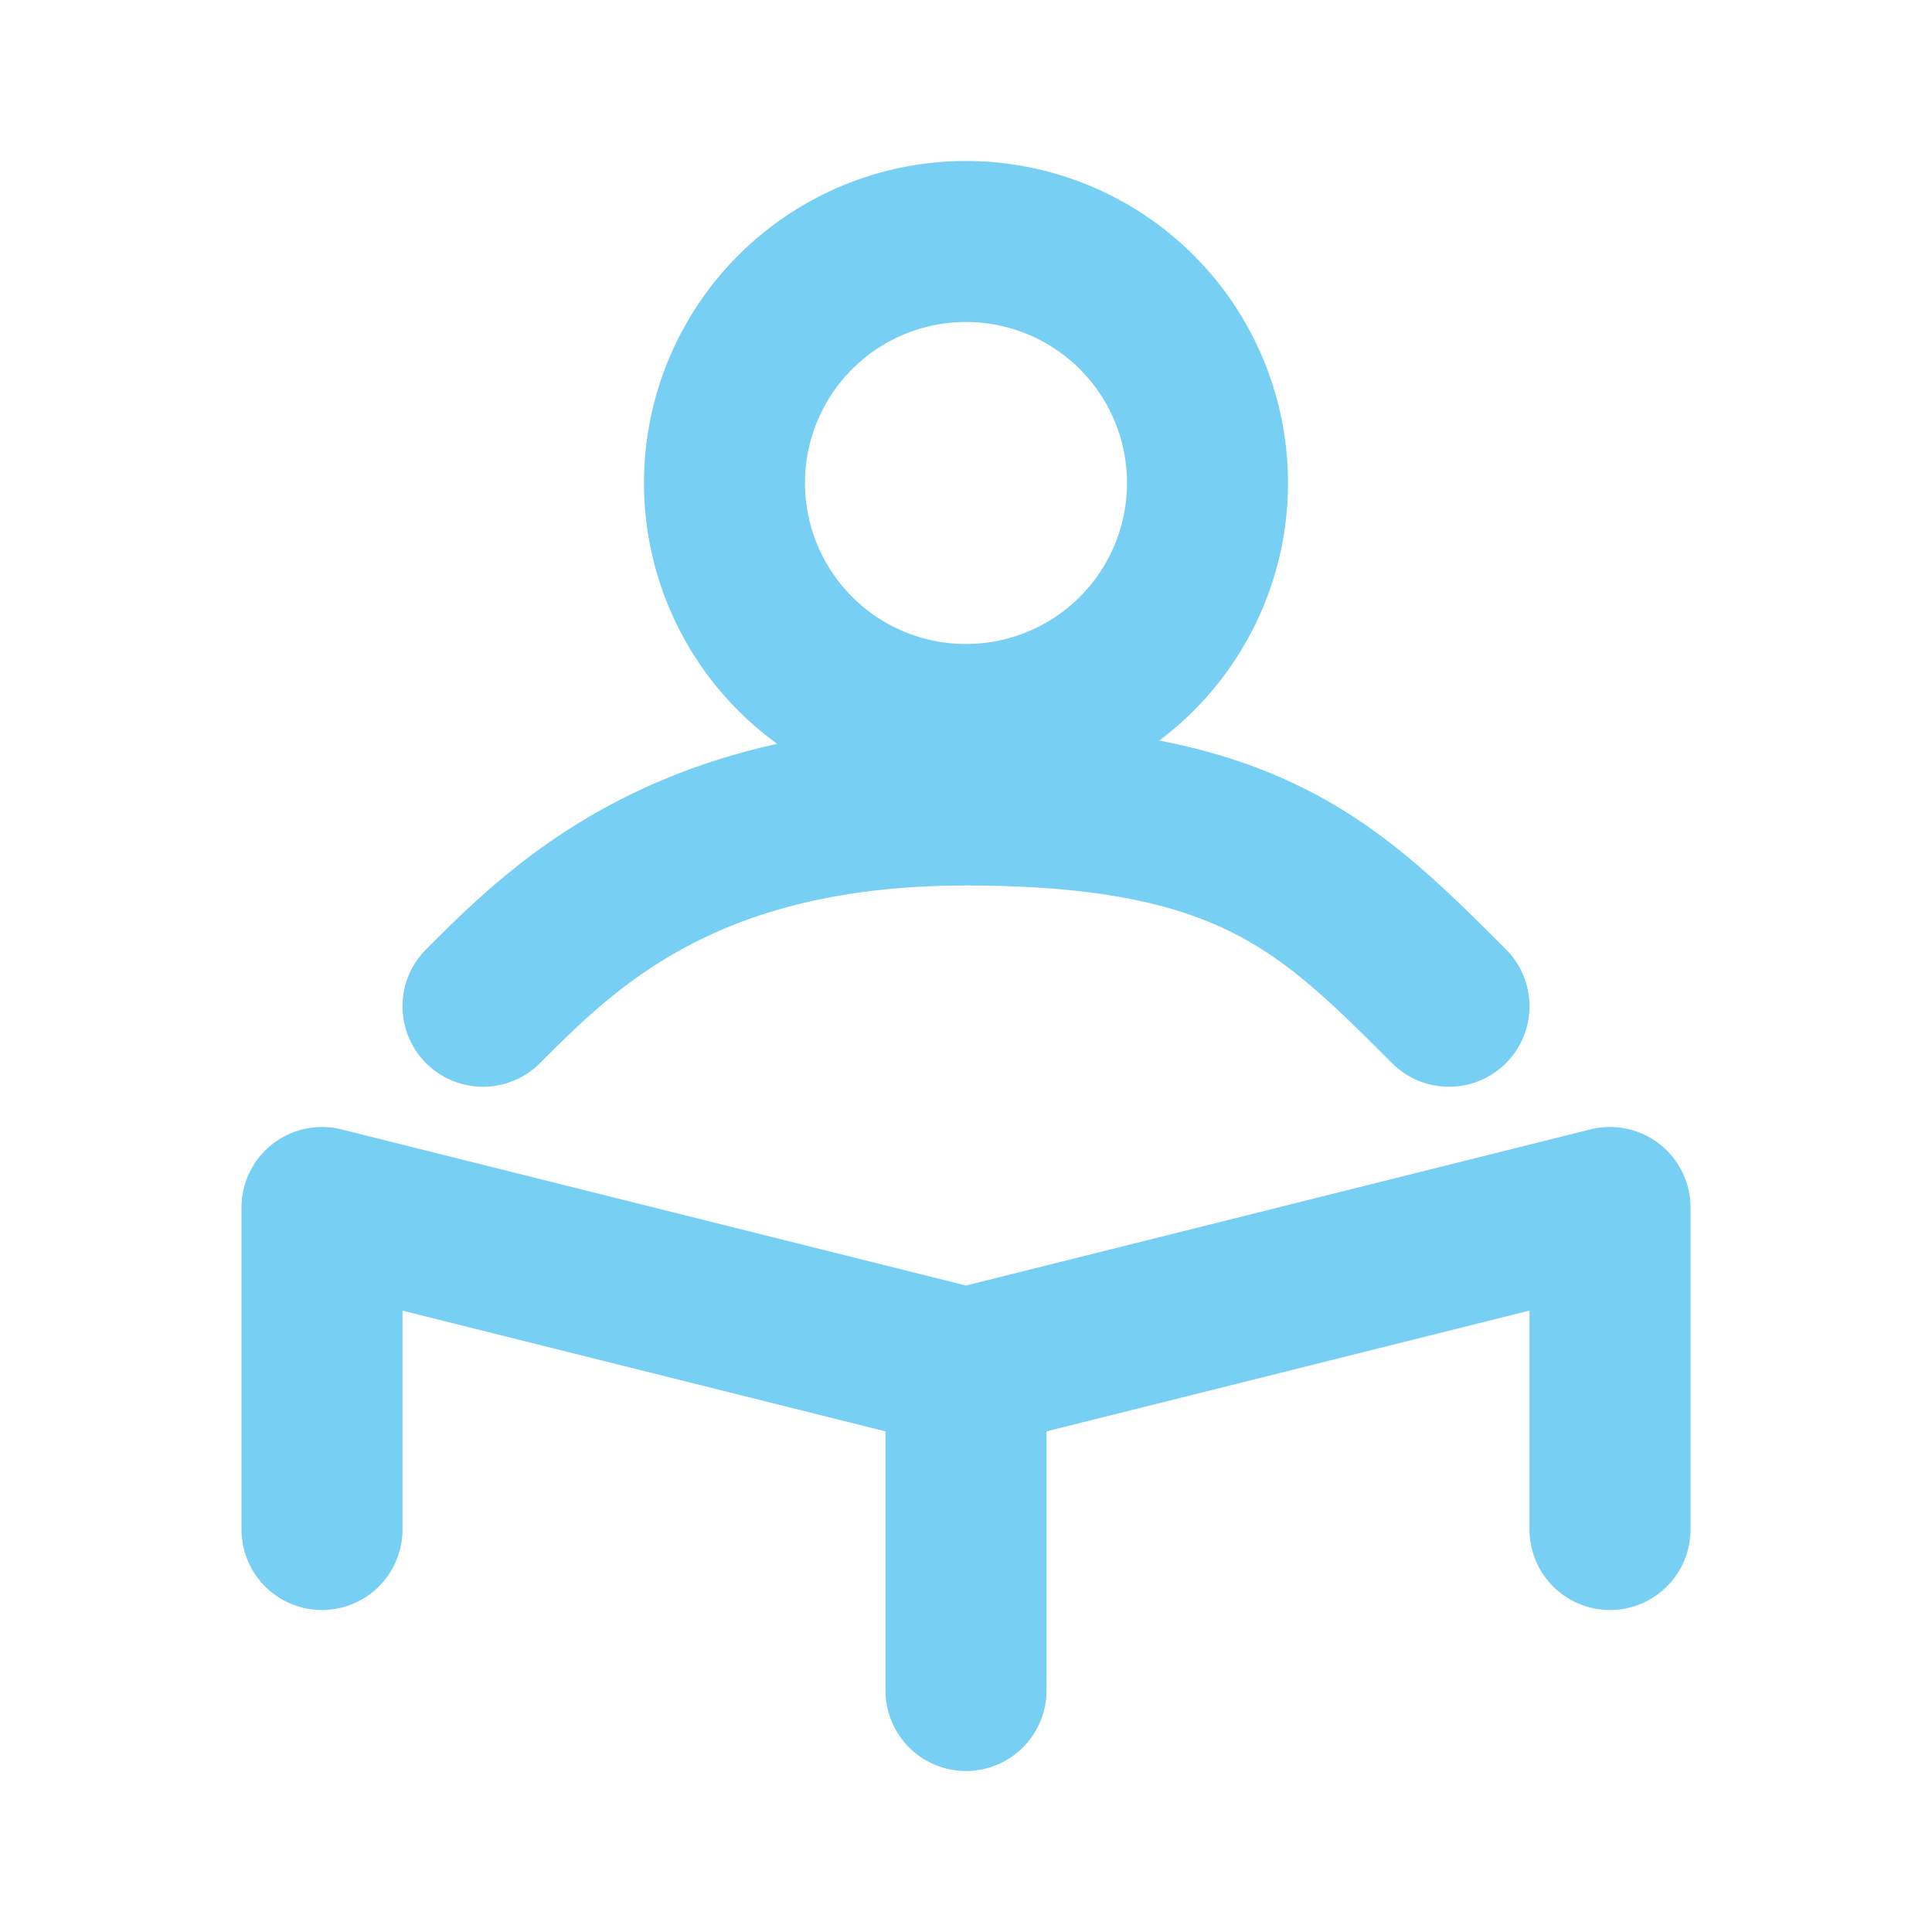 <svg xmlns="http://www.w3.org/2000/svg" width="48" height="48" fill="none"><path stroke="#78CFF4" stroke-linecap="round" stroke-linejoin="round" stroke-width="4" d="M12 25c2-2 5-5 12-5s9 2 12 5M24 18a6 6 0 1 0 0-12 6 6 0 0 0 0 12ZM24 42v-8L8 30v8M24 42v-8l16-4v8"/></svg>